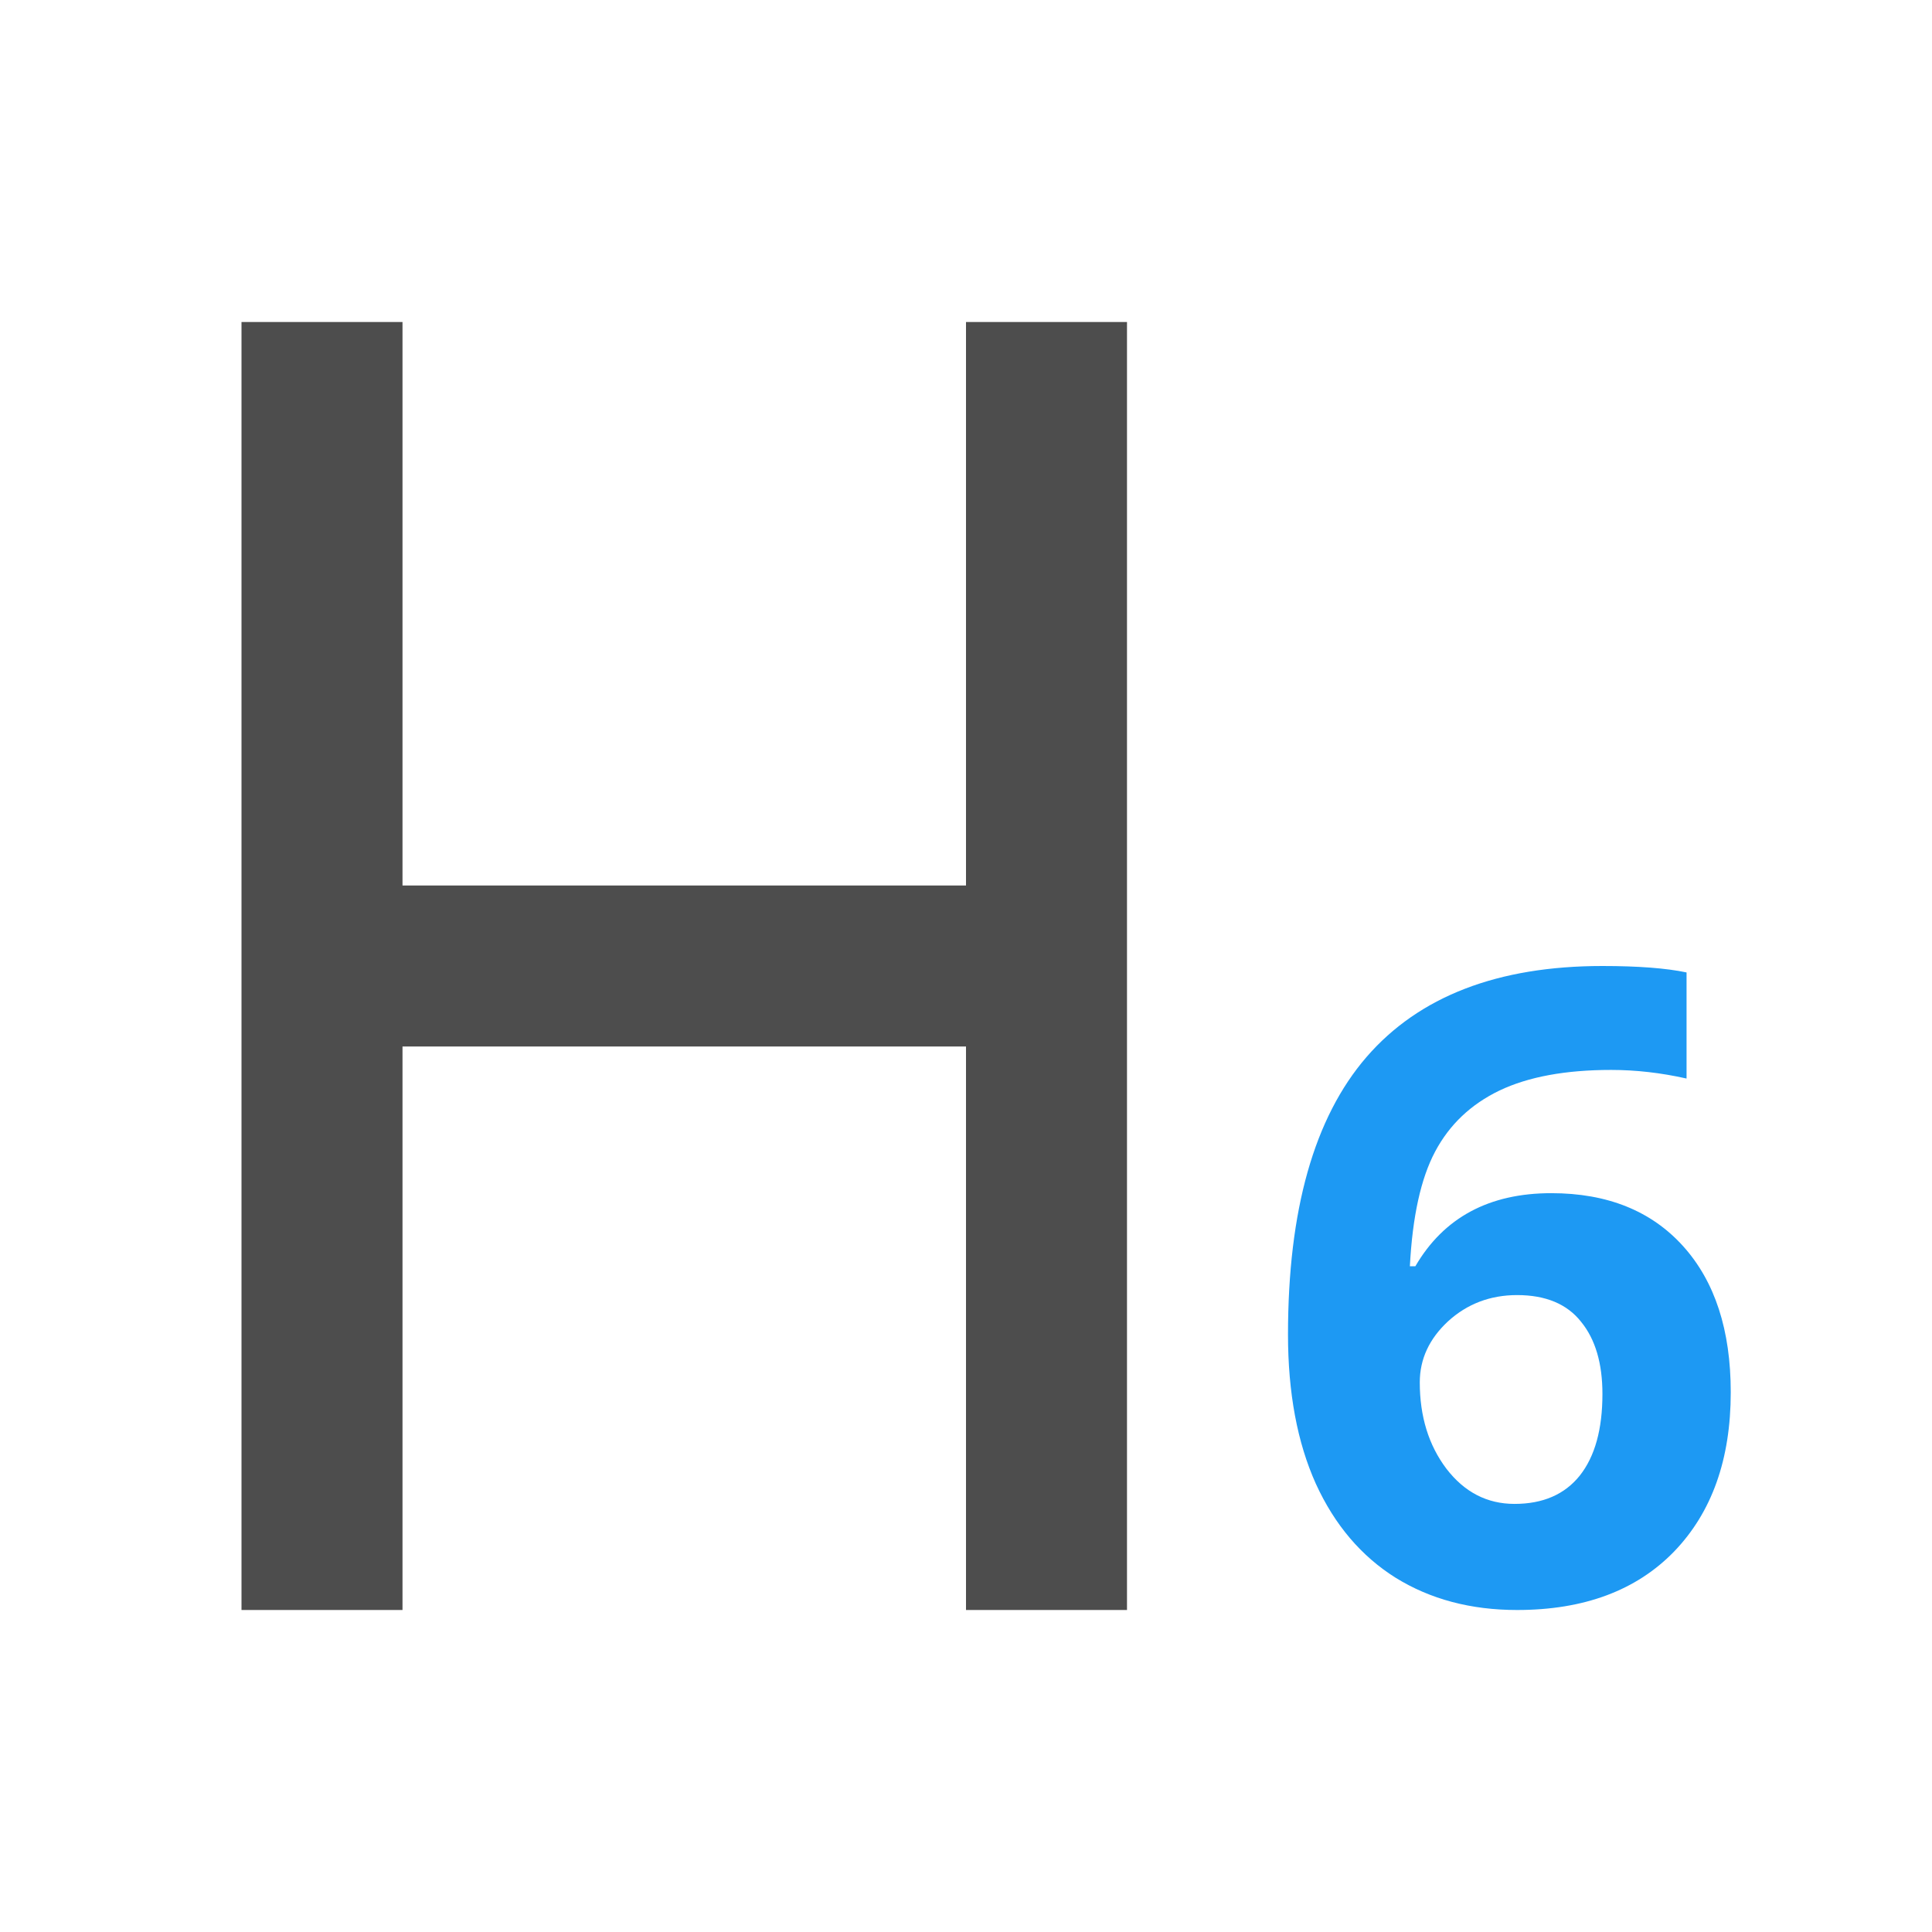<svg xmlns="http://www.w3.org/2000/svg" viewBox="0 0 24 24">
 <path 
     style="fill:#4d4d4d" 
     d="M 3 4 L 3 20 L 5 20 L 5 13 L 12 13 L 12 20 L 14 20 L 14 4 L 12 4 L 12 11 L 5 11 L 5 4 L 3 4 z "
     />
 <path 
     style="fill:#1d99f3" 
     d="M 19.906 12 C 18.606 12 17.628 12.377 16.975 13.131 C 16.324 13.885 16 15.034 16 16.578 C 16 17.3 16.115 17.919 16.346 18.432 C 16.58 18.944 16.912 19.333 17.338 19.6 C 17.768 19.866 18.27 20 18.846 20 C 19.677 20 20.328 19.757 20.797 19.273 C 21.266 18.786 21.5 18.127 21.5 17.295 C 21.5 16.523 21.303 15.918 20.908 15.48 C 20.514 15.043 19.968 14.822 19.271 14.822 C 18.497 14.822 17.934 15.126 17.582 15.73 L 17.514 15.73 C 17.546 15.115 17.65 14.639 17.828 14.305 C 18.006 13.97 18.272 13.718 18.627 13.547 C 18.986 13.376 19.449 13.291 20.014 13.291 C 20.323 13.291 20.635 13.327 20.951 13.398 L 20.951 12.08 C 20.699 12.027 20.35 12 19.906 12 z M 18.846 16.088 C 19.201 16.088 19.467 16.199 19.641 16.42 C 19.818 16.637 19.906 16.936 19.906 17.316 C 19.906 17.754 19.813 18.092 19.625 18.33 C 19.437 18.565 19.166 18.682 18.814 18.682 C 18.473 18.682 18.191 18.536 17.967 18.244 C 17.747 17.952 17.637 17.595 17.637 17.172 C 17.637 16.884 17.754 16.631 17.988 16.414 C 18.226 16.197 18.512 16.088 18.846 16.088 z "
     />
 </svg>
